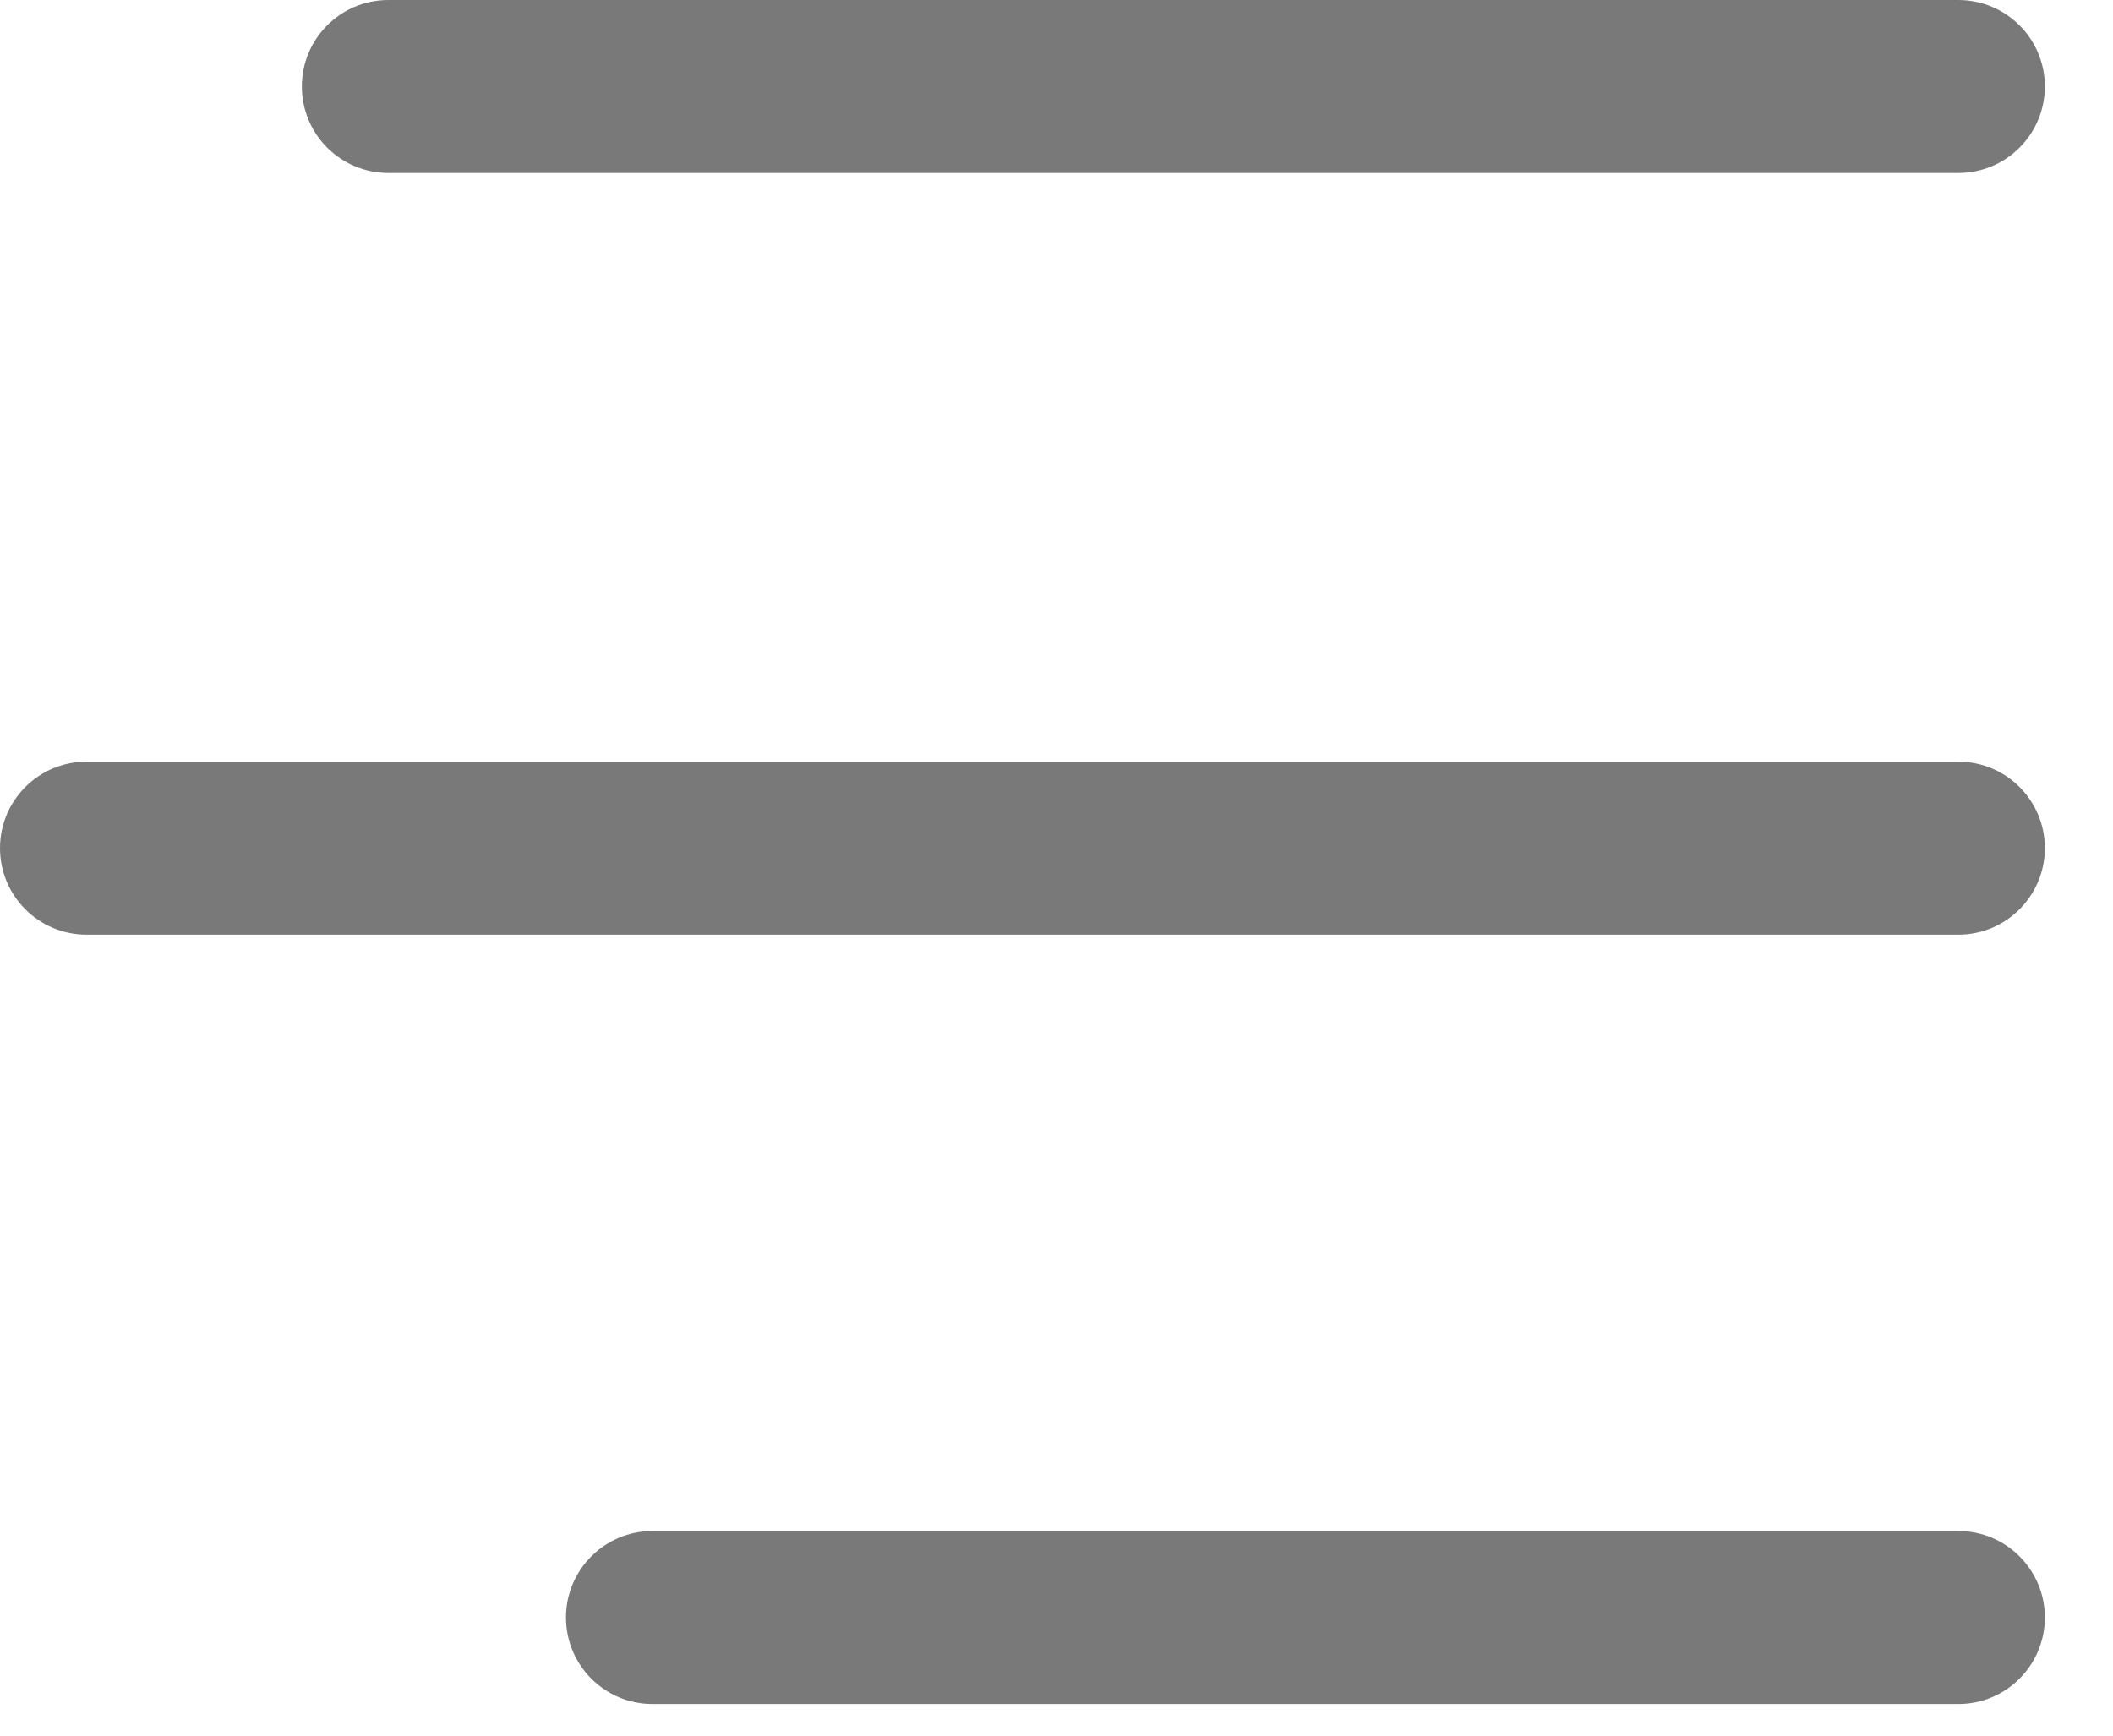 <svg width="28" height="23" viewBox="0 0 28 23" fill="none" xmlns="http://www.w3.org/2000/svg">
<path d="M5.146 0C4.513 0 4 0.513 4 1.146C4 1.779 4.513 2.292 5.146 2.292H25.951C26.584 2.292 27.097 1.779 27.097 1.146C27.097 0.513 26.584 0 25.951 0H5.146ZM1.146 10.093C0.513 10.093 0 10.606 0 11.239C0 11.872 0.513 12.386 1.146 12.386H25.951C26.584 12.386 27.097 11.872 27.097 11.239C27.097 10.606 26.584 10.093 25.951 10.093H1.146ZM8.646 20.288C8.013 20.288 7.5 20.802 7.5 21.434C7.5 22.067 8.013 22.581 8.646 22.581H25.951C26.584 22.581 27.097 22.067 27.097 21.434C27.097 20.802 26.584 20.288 25.951 20.288H8.646Z" fill="#797979"/>
</svg>
